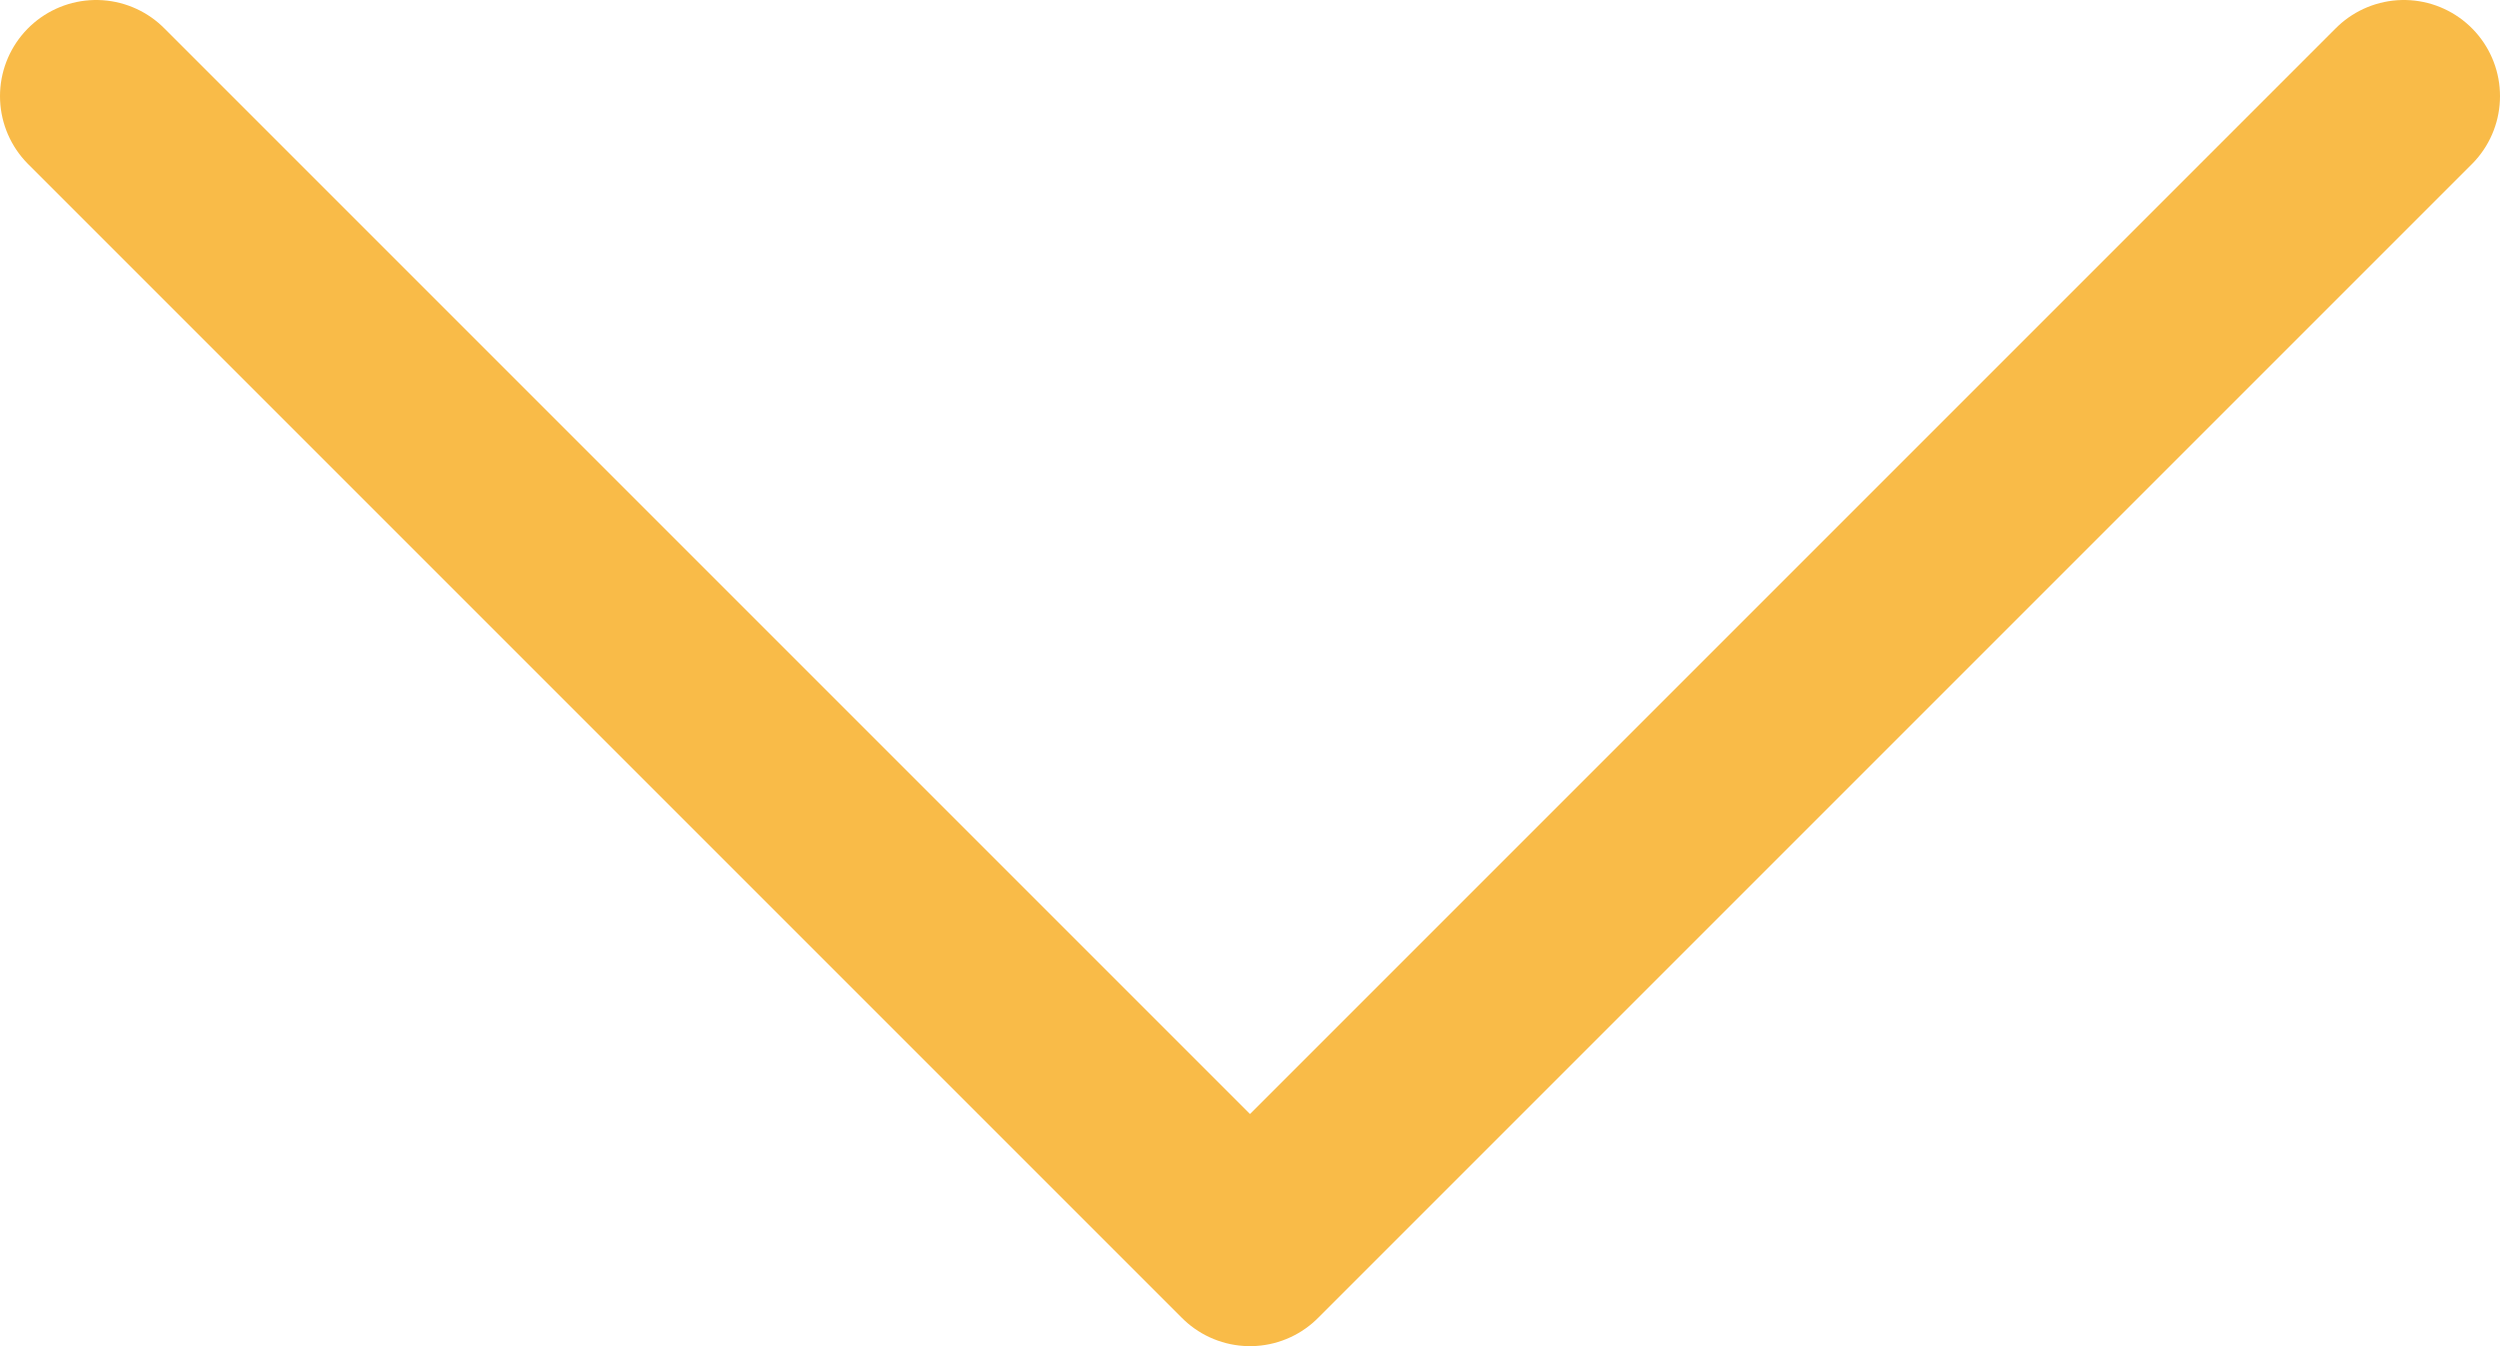<svg fill="none" height="14" viewBox="0 0 26 14" width="26" xmlns="http://www.w3.org/2000/svg"><path d="m1 1 12 12 12-12" stroke="#f9bb48" stroke-linecap="round" stroke-linejoin="round" stroke-width="2"/></svg>